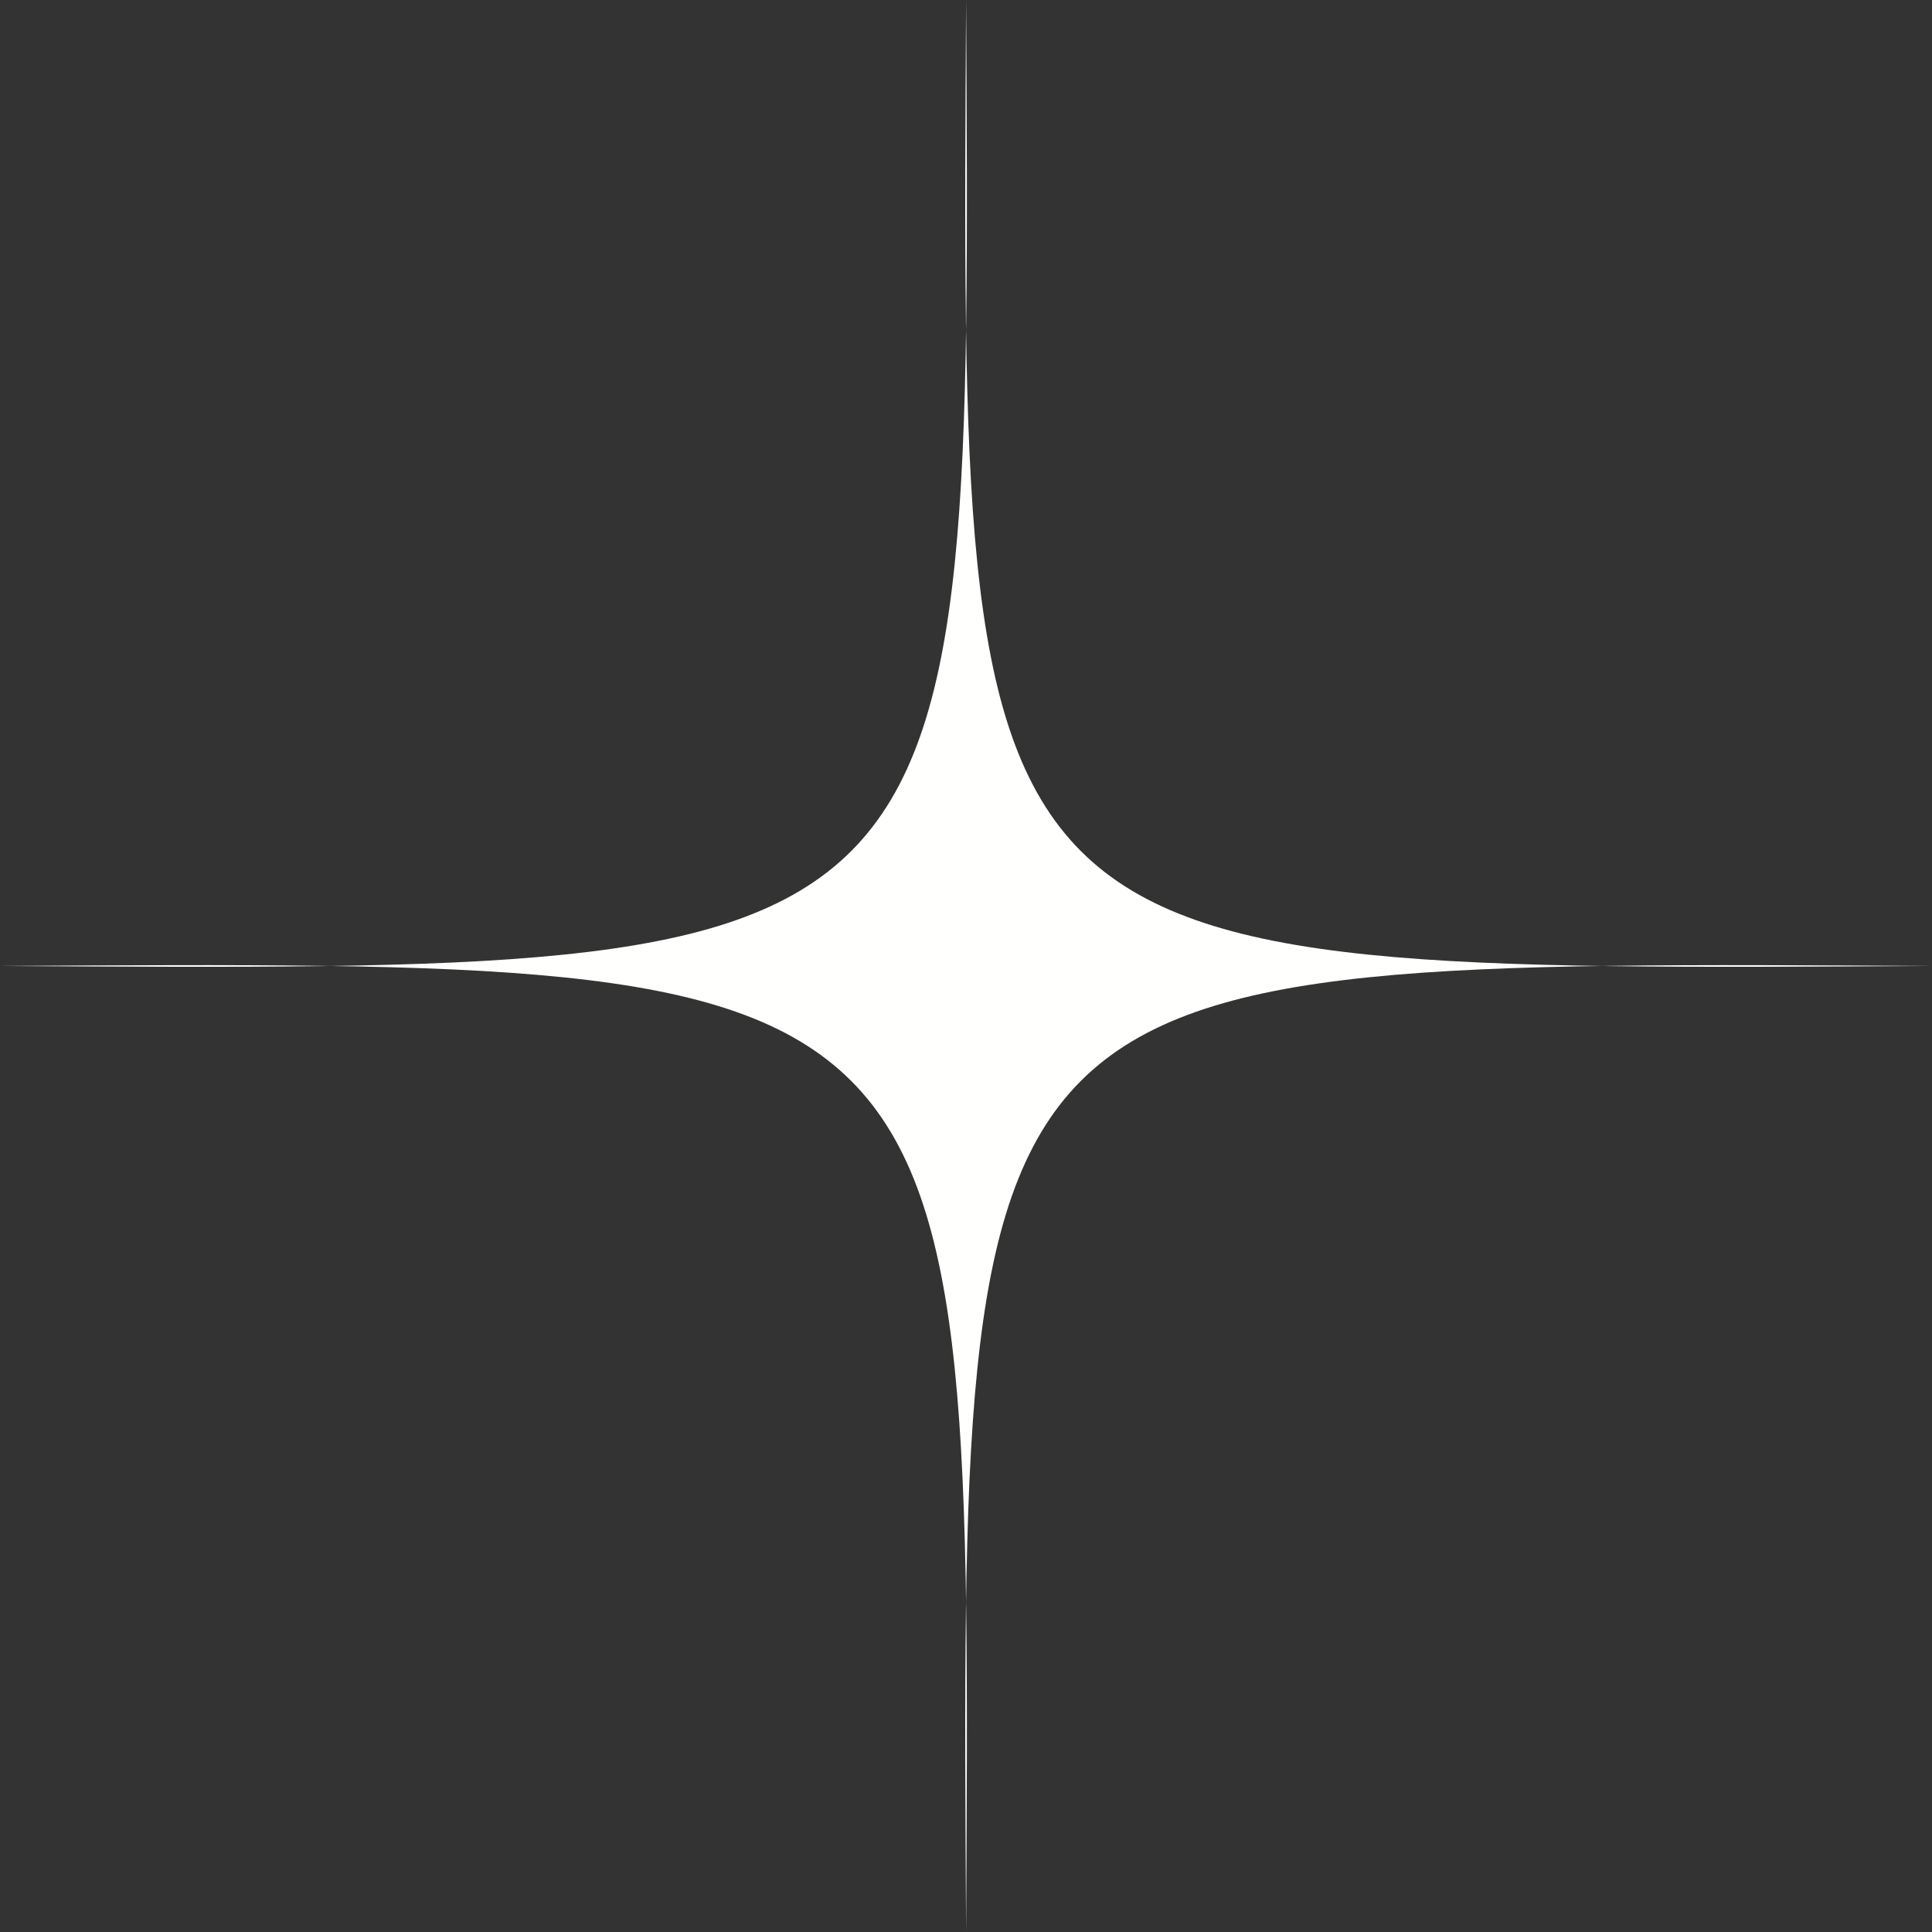 <?xml version="1.0" encoding="UTF-8" standalone="no"?><svg xmlns="http://www.w3.org/2000/svg" xmlns:xlink="http://www.w3.org/1999/xlink" fill="#fffffe" height="2039.4" preserveAspectRatio="xMidYMid meet" version="1" viewBox="0.0 0.0 2039.4 2039.4" width="2039.4" zoomAndPan="magnify"><rect x="0.0" y="0.0" width="2039.4" height="2039.4" fill="#333333" stroke="none"/><defs><clipPath id="a"><path d="M 0 0 L 2039.449 0 L 2039.449 2039.449 L 0 2039.449 Z M 0 0"/></clipPath></defs><g><g clip-path="url(#a)" id="change1_1"><path d="M 1019.785 -0.008 C 1013.844 1030.375 1009.074 1025.605 2039.457 1019.656 C 1009.074 1013.836 1013.844 1009.066 1019.785 2039.449 C 1025.613 1009.066 1030.383 1013.836 0 1019.656 C 1030.383 1025.605 1025.613 1030.375 1019.785 -0.008" fill="inherit" fill-rule="evenodd"/></g></g></svg>
